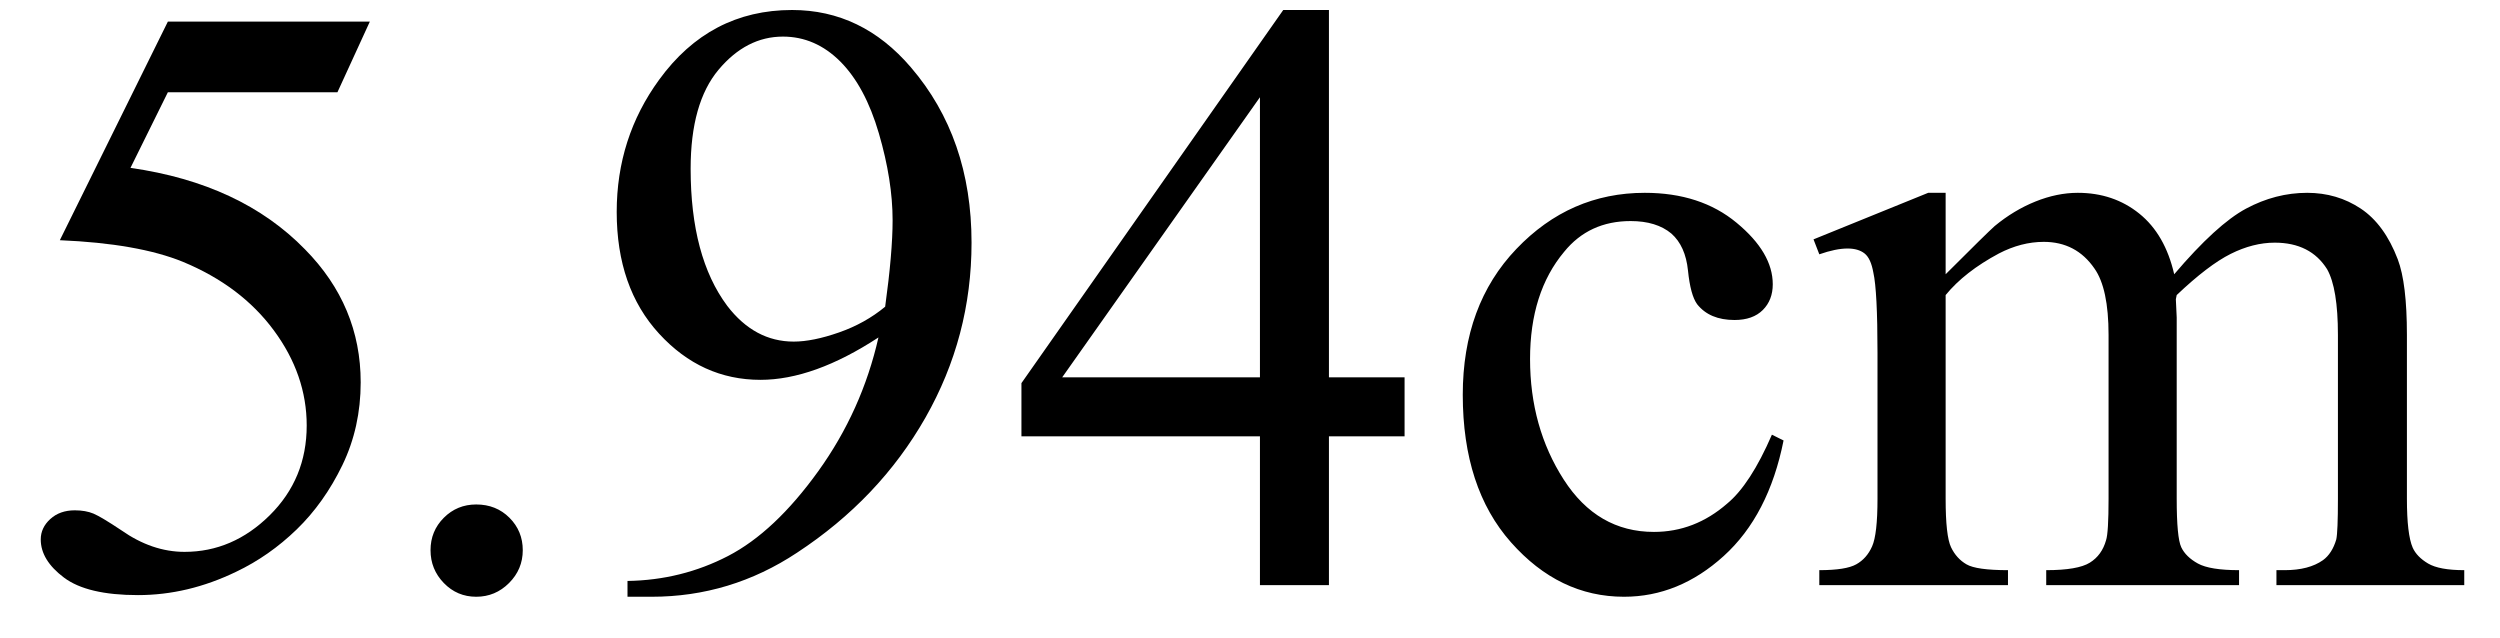 <svg xmlns="http://www.w3.org/2000/svg" xmlns:xlink="http://www.w3.org/1999/xlink" stroke-dasharray="none" shape-rendering="auto" font-family="'Dialog'" width="47" text-rendering="auto" fill-opacity="1" contentScriptType="text/ecmascript" color-interpolation="auto" color-rendering="auto" preserveAspectRatio="xMidYMid meet" font-size="12" fill="black" stroke="black" image-rendering="auto" stroke-miterlimit="10" zoomAndPan="magnify" version="1.0" stroke-linecap="square" stroke-linejoin="miter" contentStyleType="text/css" font-style="normal" height="12" stroke-width="1" stroke-dashoffset="0" font-weight="normal" stroke-opacity="1"><defs id="genericDefs"/><g><g text-rendering="optimizeLegibility" transform="translate(0,11)" color-rendering="optimizeQuality" color-interpolation="linearRGB" image-rendering="optimizeQuality"><path d="M6.953 -10.594 L6.344 -9.266 L3.156 -9.266 L2.453 -7.844 Q4.531 -7.547 5.734 -6.312 Q6.781 -5.25 6.781 -3.812 Q6.781 -2.969 6.438 -2.258 Q6.094 -1.547 5.578 -1.047 Q5.062 -0.547 4.438 -0.25 Q3.531 0.188 2.594 0.188 Q1.641 0.188 1.203 -0.141 Q0.766 -0.469 0.766 -0.859 Q0.766 -1.078 0.945 -1.242 Q1.125 -1.406 1.406 -1.406 Q1.609 -1.406 1.758 -1.344 Q1.906 -1.281 2.281 -1.031 Q2.859 -0.625 3.469 -0.625 Q4.375 -0.625 5.07 -1.312 Q5.766 -2 5.766 -3 Q5.766 -3.953 5.148 -4.789 Q4.531 -5.625 3.438 -6.078 Q2.594 -6.422 1.125 -6.484 L3.156 -10.594 L6.953 -10.594 Z" stroke="none"/></g><g text-rendering="optimizeLegibility" transform="translate(6.953,11)" color-rendering="optimizeQuality" color-interpolation="linearRGB" image-rendering="optimizeQuality"><path d="M2 -1.516 Q2.375 -1.516 2.625 -1.266 Q2.875 -1.016 2.875 -0.656 Q2.875 -0.297 2.617 -0.039 Q2.359 0.219 2 0.219 Q1.641 0.219 1.391 -0.039 Q1.141 -0.297 1.141 -0.656 Q1.141 -1.016 1.391 -1.266 Q1.641 -1.516 2 -1.516 ZM4.844 0.219 L4.844 -0.078 Q5.859 -0.094 6.734 -0.547 Q7.609 -1 8.43 -2.141 Q9.25 -3.281 9.562 -4.656 Q8.344 -3.859 7.344 -3.859 Q6.234 -3.859 5.438 -4.727 Q4.641 -5.594 4.641 -7.016 Q4.641 -8.406 5.438 -9.5 Q6.391 -10.812 7.938 -10.812 Q9.25 -10.812 10.172 -9.734 Q11.312 -8.406 11.312 -6.438 Q11.312 -4.672 10.445 -3.148 Q9.578 -1.625 8.031 -0.609 Q6.781 0.219 5.297 0.219 L4.844 0.219 ZM9.688 -5.234 Q9.828 -6.25 9.828 -6.859 Q9.828 -7.609 9.57 -8.492 Q9.312 -9.375 8.844 -9.844 Q8.375 -10.312 7.766 -10.312 Q7.078 -10.312 6.555 -9.688 Q6.031 -9.062 6.031 -7.828 Q6.031 -6.172 6.719 -5.25 Q7.234 -4.578 7.969 -4.578 Q8.328 -4.578 8.82 -4.75 Q9.312 -4.922 9.688 -5.234 ZM19.453 -3.906 L19.453 -2.797 L18.031 -2.797 L18.031 0 L16.734 0 L16.734 -2.797 L12.25 -2.797 L12.25 -3.797 L17.172 -10.812 L18.031 -10.812 L18.031 -3.906 L19.453 -3.906 ZM16.734 -3.906 L16.734 -9.172 L13.016 -3.906 L16.734 -3.906 ZM26.578 -2.719 Q26.297 -1.312 25.453 -0.547 Q24.609 0.219 23.578 0.219 Q22.359 0.219 21.453 -0.805 Q20.547 -1.828 20.547 -3.578 Q20.547 -5.266 21.555 -6.32 Q22.562 -7.375 23.969 -7.375 Q25.016 -7.375 25.695 -6.812 Q26.375 -6.25 26.375 -5.656 Q26.375 -5.359 26.188 -5.172 Q26 -4.984 25.656 -4.984 Q25.188 -4.984 24.953 -5.281 Q24.828 -5.453 24.781 -5.914 Q24.734 -6.375 24.469 -6.609 Q24.188 -6.844 23.703 -6.844 Q22.922 -6.844 22.453 -6.266 Q21.812 -5.5 21.812 -4.25 Q21.812 -2.969 22.445 -1.984 Q23.078 -1 24.141 -1 Q24.906 -1 25.516 -1.531 Q25.953 -1.891 26.359 -2.828 L26.578 -2.719 ZM29.625 -5.844 Q30.406 -6.625 30.547 -6.75 Q30.906 -7.047 31.312 -7.211 Q31.719 -7.375 32.109 -7.375 Q32.781 -7.375 33.266 -6.984 Q33.75 -6.594 33.922 -5.844 Q34.719 -6.781 35.273 -7.078 Q35.828 -7.375 36.422 -7.375 Q36.984 -7.375 37.43 -7.078 Q37.875 -6.781 38.125 -6.125 Q38.297 -5.672 38.297 -4.703 L38.297 -1.625 Q38.297 -0.953 38.406 -0.703 Q38.484 -0.531 38.695 -0.406 Q38.906 -0.281 39.375 -0.281 L39.375 0 L35.844 0 L35.844 -0.281 L36 -0.281 Q36.453 -0.281 36.719 -0.469 Q36.891 -0.594 36.969 -0.859 Q37 -1 37 -1.625 L37 -4.703 Q37 -5.578 36.797 -5.938 Q36.484 -6.438 35.812 -6.438 Q35.406 -6.438 34.984 -6.227 Q34.562 -6.016 33.969 -5.453 L33.953 -5.375 L33.969 -5.031 L33.969 -1.625 Q33.969 -0.891 34.055 -0.711 Q34.141 -0.531 34.367 -0.406 Q34.594 -0.281 35.141 -0.281 L35.141 0 L31.516 0 L31.516 -0.281 Q32.109 -0.281 32.336 -0.422 Q32.562 -0.562 32.641 -0.844 Q32.688 -0.984 32.688 -1.625 L32.688 -4.703 Q32.688 -5.578 32.422 -5.953 Q32.078 -6.453 31.469 -6.453 Q31.047 -6.453 30.625 -6.234 Q29.984 -5.891 29.625 -5.453 L29.625 -1.625 Q29.625 -0.922 29.727 -0.711 Q29.828 -0.5 30.016 -0.391 Q30.203 -0.281 30.797 -0.281 L30.797 0 L27.25 0 L27.25 -0.281 Q27.75 -0.281 27.945 -0.391 Q28.141 -0.5 28.242 -0.727 Q28.344 -0.953 28.344 -1.625 L28.344 -4.359 Q28.344 -5.531 28.266 -5.875 Q28.219 -6.141 28.102 -6.234 Q27.984 -6.328 27.781 -6.328 Q27.562 -6.328 27.25 -6.219 L27.141 -6.5 L29.297 -7.375 L29.625 -7.375 L29.625 -5.844 Z" stroke="none"/></g></g></svg>